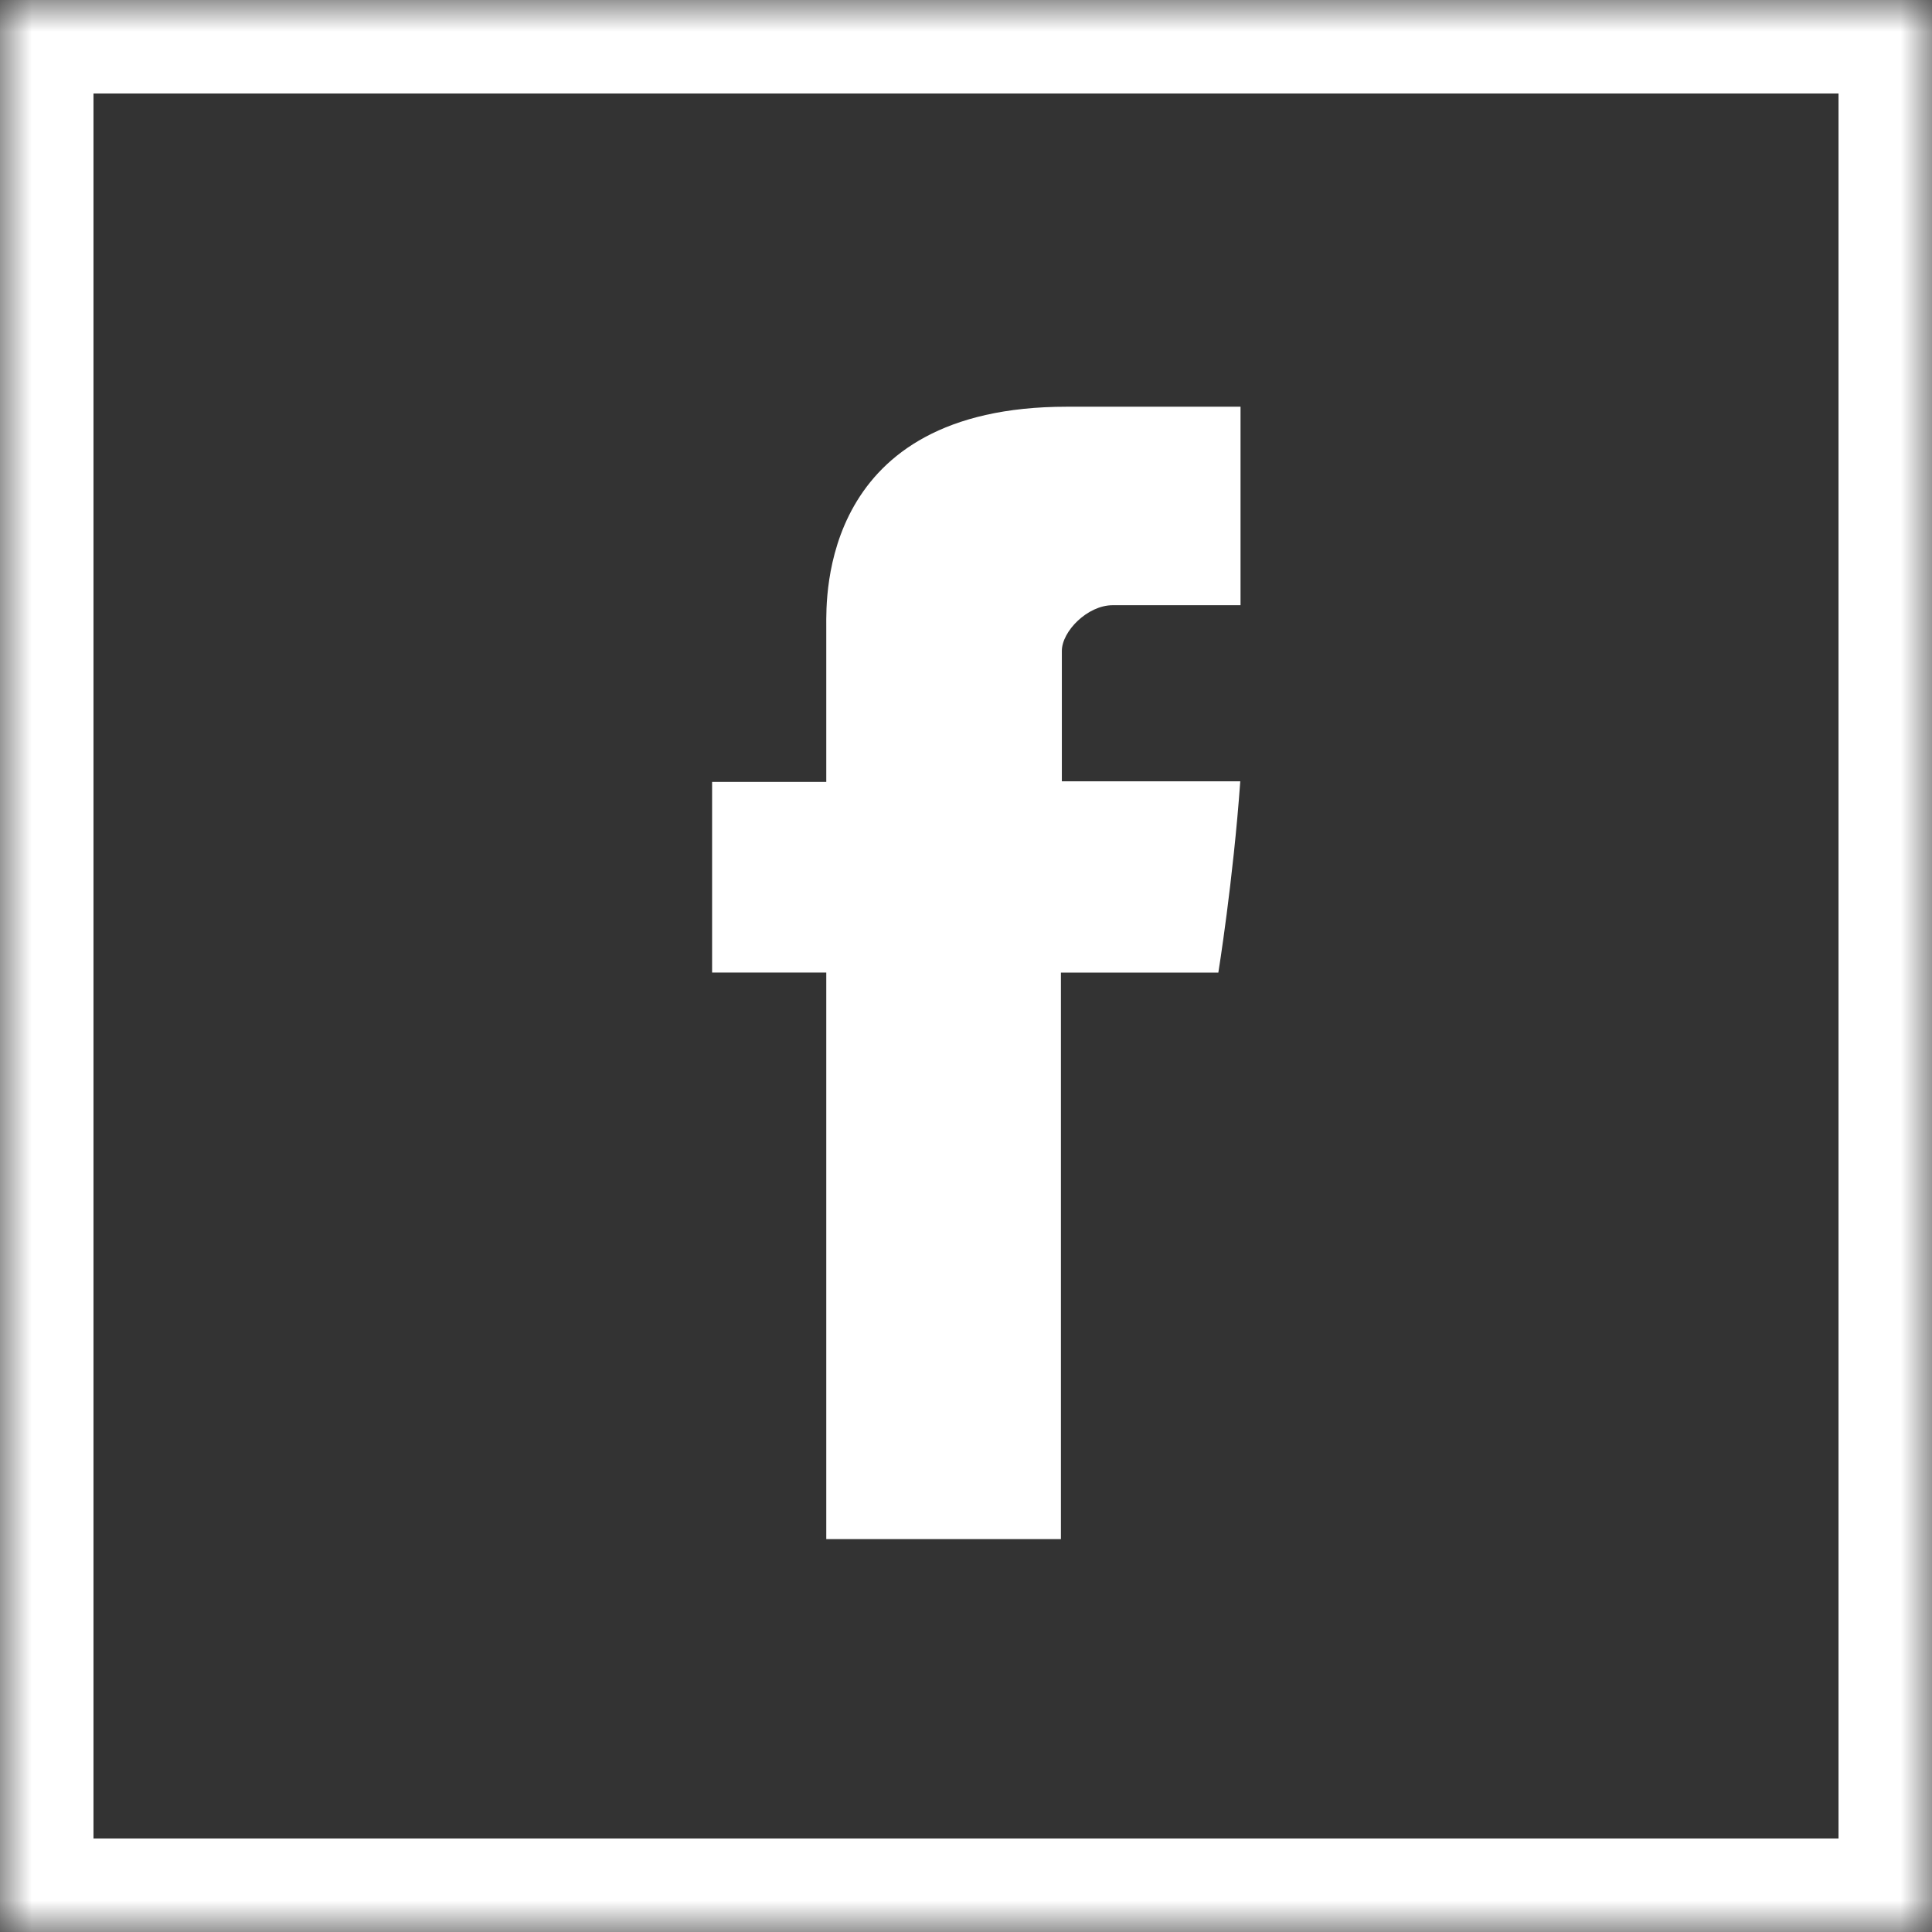 <?xml version="1.0" encoding="UTF-8" standalone="no"?>
<svg width="31px" height="31px" viewBox="0 0 31 31" version="1.1" xmlns="http://www.w3.org/2000/svg" xmlns:xlink="http://www.w3.org/1999/xlink">
    <rect x="0" y="0" width="31" height="31" fill="#333333" stroke="none"/>
    <title>Facebook</title>
    <defs>
        <rect id="path-1" x="0" y="0" width="31" height="31"></rect>
        <mask id="mask-2" maskContentUnits="userSpaceOnUse" maskUnits="objectBoundingBox" x="0" y="0" width="31" height="31" fill="white">
            <use xlink:href="#path-1"></use>
        </mask>
    </defs>
    <g id="Symbols" stroke="none" stroke-width="1" fill="none" fill-rule="evenodd">
        <g id="Facebook">
            <use id="Rectangle-9" stroke="#FFFFFF" mask="url(#mask-2)" stroke-width="3" xlink:href="#path-1"></use>
            <path d="M13.258,24.696 L17.023,24.696 L17.023,15.606 L19.549,15.606 C19.549,15.606 19.786,14.139 19.901,12.536 L17.038,12.536 L17.038,10.444 C17.038,10.131 17.448,9.711 17.854,9.711 L19.905,9.711 L19.905,6.526 L17.116,6.526 C13.166,6.526 13.258,9.588 13.258,10.045 L13.258,12.546 L11.426,12.546 L11.426,15.605 L13.258,15.605 L13.258,24.696 L13.258,24.696 Z" id="Shape" fill="#FFFFFF"></path>
        </g>
    </g>
</svg>